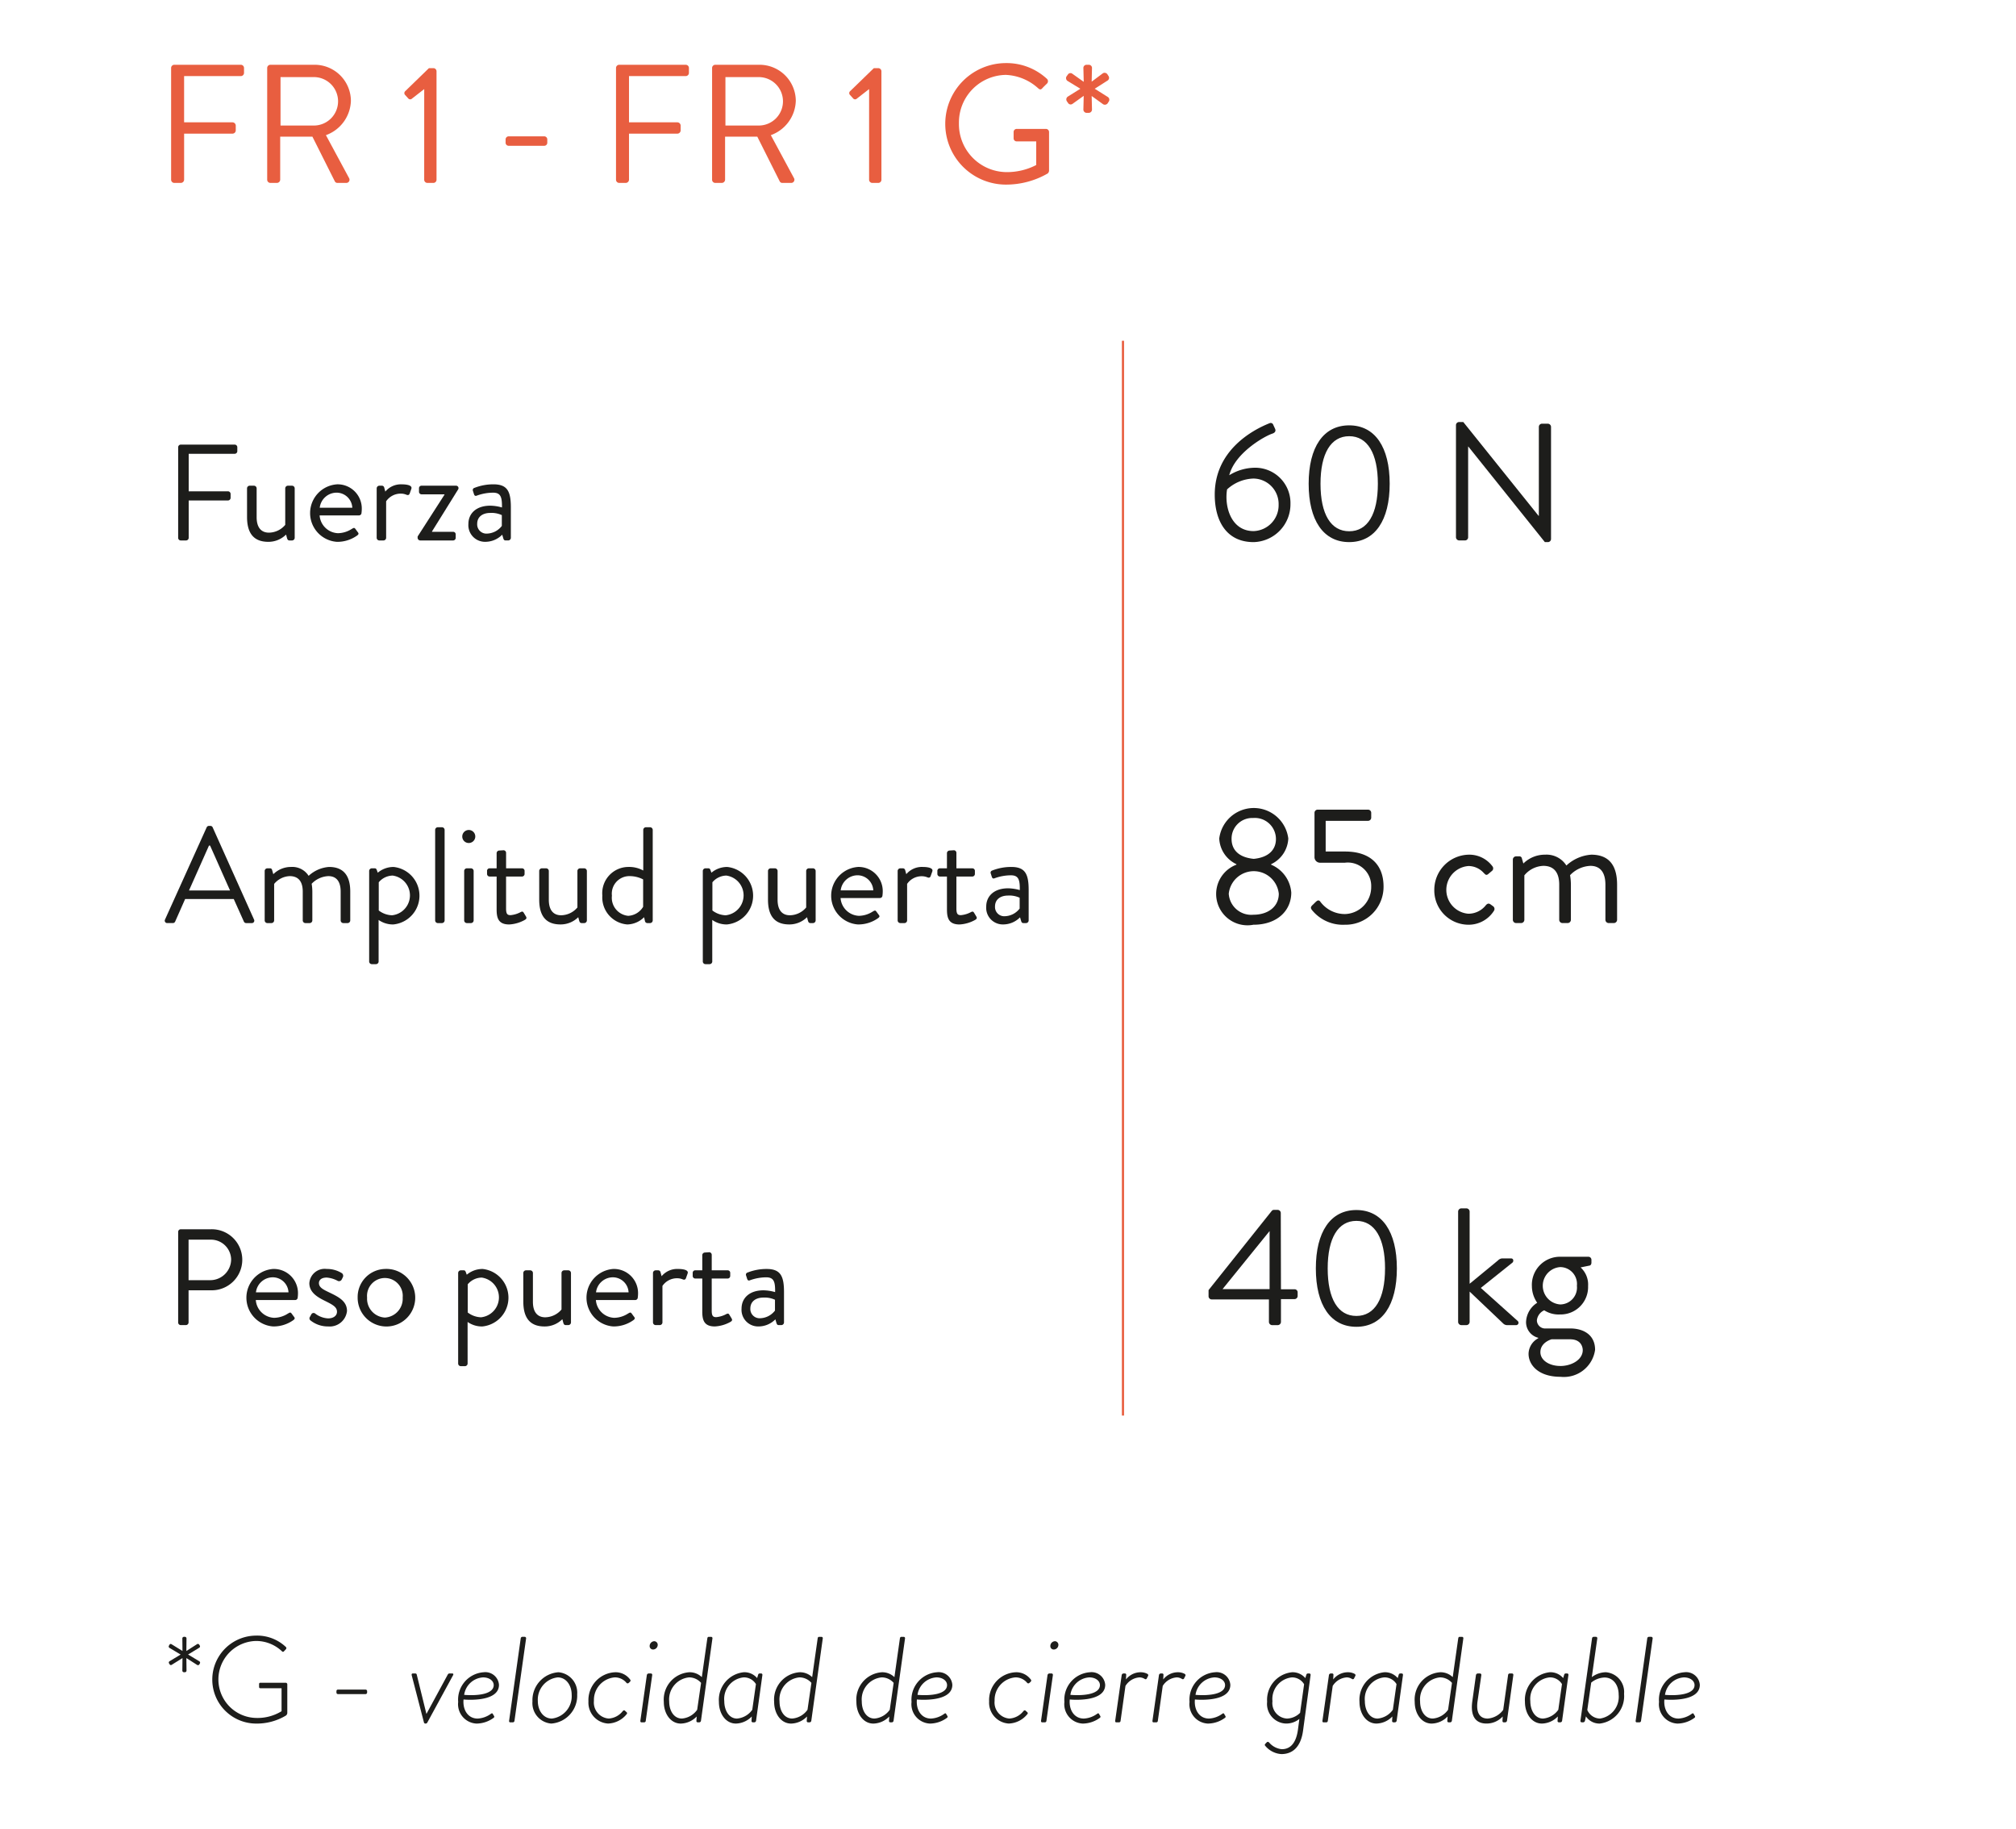 <svg id="Capa_1" data-name="Capa 1" xmlns="http://www.w3.org/2000/svg" viewBox="0 0 140 127"><defs><style>.cls-1{fill:#e85e40;}.cls-2{fill:#1d1d1b;}.cls-3{fill:none;stroke:#e85e40;stroke-width:0.15px;}</style></defs><title>frenos-retenedores</title><path class="cls-1" d="M11.883,4.721a.223.223,0,0,1,.223-.223h4.617a.223.223,0,0,1,.223.223V5.061a.223.223,0,0,1-.223.223h-3.938V8.495H16.149a.231.231,0,0,1,.223.223v.34a.231.231,0,0,1-.223.223H12.786V12.479a.231.231,0,0,1-.223.223h-.457a.223.223,0,0,1-.223-.223Z"/><path class="cls-1" d="M18.555,4.721a.223.223,0,0,1,.223-.223h3.035a2.519,2.519,0,0,1,2.555,2.496A2.616,2.616,0,0,1,22.633,9.385l1.605,2.977a.222.222,0,0,1-.199.34H23.442a.201.201,0,0,1-.188-.105L21.696,9.491H19.458V12.479a.231.231,0,0,1-.223.223h-.457a.223.223,0,0,1-.223-.223Zm3.199,3.996a1.682,1.682,0,1,0,0-3.363H19.481V8.717Z"/><path class="cls-1" d="M29.46,6.186l-.844.656a.178.178,0,0,1-.27-.012l-.223-.246a.182.182,0,0,1,.023-.258l1.641-1.594h.316a.22.22,0,0,1,.211.223V12.479a.22.22,0,0,1-.211.223h-.422a.223.223,0,0,1-.223-.223Z"/><path class="cls-1" d="M35.111,9.913V9.69a.215.215,0,0,1,.223-.223h2.449a.215.215,0,0,1,.223.223V9.913a.213.213,0,0,1-.223.211H35.334A.213.213,0,0,1,35.111,9.913Z"/><path class="cls-1" d="M42.779,4.721a.223.223,0,0,1,.223-.223h4.617a.223.223,0,0,1,.223.223V5.061a.223.223,0,0,1-.223.223h-3.938V8.495h3.363a.231.231,0,0,1,.223.223v.34a.231.231,0,0,1-.223.223H43.681V12.479a.231.231,0,0,1-.223.223h-.457a.223.223,0,0,1-.223-.223Z"/><path class="cls-1" d="M49.451,4.721a.223.223,0,0,1,.223-.223h3.035a2.519,2.519,0,0,1,2.555,2.496A2.616,2.616,0,0,1,53.529,9.385l1.605,2.977a.222.222,0,0,1-.199.34H54.337a.201.201,0,0,1-.188-.105L52.591,9.491H50.353V12.479a.231.231,0,0,1-.223.223h-.457a.223.223,0,0,1-.223-.223ZM52.65,8.717a1.682,1.682,0,1,0,0-3.363H50.377V8.717Z"/><path class="cls-1" d="M60.355,6.186l-.844.656a.178.178,0,0,1-.27-.012l-.223-.246a.182.182,0,0,1,.023-.258L60.683,4.733h.316a.22.22,0,0,1,.211.223V12.479a.22.22,0,0,1-.211.223h-.422a.223.223,0,0,1-.223-.223Z"/><path class="cls-1" d="M69.863,4.381a4.121,4.121,0,0,1,2.836,1.09.227.227,0,0,1,.012.328c-.105.105-.234.223-.328.328-.105.117-.176.105-.305-.012a3.559,3.559,0,0,0-2.227-.914,3.304,3.304,0,0,0-3.258,3.363,3.332,3.332,0,0,0,3.258,3.387,4.411,4.411,0,0,0,2.109-.492V9.819H70.613a.213.213,0,0,1-.223-.211V9.174a.215.215,0,0,1,.223-.223h2.027a.22.22,0,0,1,.211.223v2.684a.289.289,0,0,1-.094.188,5.784,5.784,0,0,1-2.895.773,4.219,4.219,0,1,1,0-8.438Z"/><path class="cls-1" d="M75.235,7.616l.023-.961-.785.562a.215.215,0,0,1-.305-.07l-.082-.117a.237.237,0,0,1,.059-.316l.879-.551-.902-.551a.237.237,0,0,1-.059-.305c.035-.047.059-.082.094-.129a.212.212,0,0,1,.293-.07l.809.574L75.235,4.709a.22.22,0,0,1,.223-.211H75.61a.22.22,0,0,1,.223.211l-.023.961.785-.586a.238.238,0,0,1,.305.07l.082.129a.223.223,0,0,1-.059.305l-.902.574.914.574a.228.228,0,0,1,.07.305l-.082.129a.24.24,0,0,1-.316.07l-.797-.574.023.949a.231.231,0,0,1-.223.223h-.152A.231.231,0,0,1,75.235,7.616Z"/><path class="cls-2" d="M88.167,29.387a.188.188,0,0,1,.255.116l.128.278c.058.139.012.267-.209.336-.521.174-2.571,1.32-2.977,2.884a3.443,3.443,0,0,1,1.761-.521,2.448,2.448,0,0,1,2.49,2.513,2.626,2.626,0,0,1-2.56,2.652c-1.876,0-2.698-1.459-2.698-3.301C84.357,31.263,86.997,29.85,88.167,29.387Zm.626,5.651a1.768,1.768,0,0,0-1.749-1.807,2.833,2.833,0,0,0-1.83.753c-.196,1.158.255,2.896,1.842,2.896A1.797,1.797,0,0,0,88.793,35.039Z"/><path class="cls-2" d="M90.879,33.591c0-2.537,1.019-4.054,2.814-4.054,1.795,0,2.813,1.517,2.813,4.054,0,2.536-1.019,4.053-2.813,4.053C91.898,37.645,90.879,36.127,90.879,33.591Zm4.806,0c0-2.096-.718-3.301-1.991-3.301-1.274,0-1.992,1.205-1.992,3.301,0,2.119.718,3.3,1.992,3.3C94.967,36.892,95.685,35.71,95.685,33.591Z"/><path class="cls-2" d="M101.109,29.515a.217.217,0,0,1,.22-.208h.289l5.224,6.509h.023V29.642a.22.22,0,0,1,.22-.22h.405a.227.227,0,0,1,.22.22V37.436a.217.217,0,0,1-.22.208h-.208l-5.316-6.636h-.012v6.3a.219.219,0,0,1-.22.22h-.405a.227.227,0,0,1-.22-.22Z"/><path class="cls-2" d="M12.373,31.056a.181.181,0,0,1,.181-.181h3.745a.181.181,0,0,1,.181.181v.275a.181.181,0,0,1-.181.181H13.104v2.605h2.729a.186.186,0,0,1,.181.181v.275a.186.186,0,0,1-.181.181H13.104v2.595a.186.186,0,0,1-.18.181h-.371a.181.181,0,0,1-.181-.181Z"/><path class="cls-2" d="M17.155,33.908a.187.187,0,0,1,.181-.18h.305a.187.187,0,0,1,.181.18v2.006c0,.723.323,1.074.855,1.074a1.502,1.502,0,0,0,1.131-.541V33.908a.187.187,0,0,1,.181-.18h.295a.187.187,0,0,1,.181.18v3.441a.187.187,0,0,1-.181.181h-.181c-.104,0-.143-.066-.171-.162l-.066-.247a1.736,1.736,0,0,1-1.236.504c-1.103,0-1.474-.713-1.474-1.721Z"/><path class="cls-2" d="M23.402,33.632a1.678,1.678,0,0,1,1.721,1.74,2.263,2.263,0,0,1-.02.256.174.174,0,0,1-.171.162h-2.737a1.333,1.333,0,0,0,1.273,1.236,1.808,1.808,0,0,0,.941-.285c.133-.076.189-.124.266-.019.058.076.104.143.162.219.066.085.104.143-.038.247a2.365,2.365,0,0,1-1.397.438,2.001,2.001,0,0,1,0-3.993Zm1.064,1.625a1.098,1.098,0,0,0-1.064-1.046,1.183,1.183,0,0,0-1.198,1.046Z"/><path class="cls-2" d="M26.159,33.908a.187.187,0,0,1,.181-.18h.181a.162.162,0,0,1,.162.133l.075.276a1.408,1.408,0,0,1,1.142-.504c.285,0,.76.047.665.313l-.114.323c-.048.124-.133.124-.229.085a.983.983,0,0,0-.37-.076A1.221,1.221,0,0,0,26.815,34.811v2.538a.187.187,0,0,1-.181.181h-.295a.187.187,0,0,1-.181-.181Z"/><path class="cls-2" d="M29.002,37.254l1.863-2.899v-.028H29.268a.179.179,0,0,1-.171-.181v-.238a.172.172,0,0,1,.171-.18H31.654a.169.169,0,0,1,.162.256l-1.815,2.918v.028h1.464a.175.175,0,0,1,.181.181v.238a.181.181,0,0,1-.181.181H29.182a.187.187,0,0,1-.181-.181Z"/><path class="cls-2" d="M34.05,35.115a3.128,3.128,0,0,1,.809.124c.009-.704-.076-1.027-.618-1.027a3.332,3.332,0,0,0-1.141.209c-.095.038-.152-.01-.181-.095l-.076-.238a.153.153,0,0,1,.104-.209,3.581,3.581,0,0,1,1.321-.247c.97,0,1.208.494,1.208,1.606v2.11a.187.187,0,0,1-.181.181h-.181c-.104,0-.134-.057-.162-.143l-.076-.257a1.646,1.646,0,0,1-1.179.495,1.155,1.155,0,0,1-1.169-1.246C32.53,35.657,33.072,35.115,34.05,35.115Zm-.247,1.939a1.347,1.347,0,0,0,1.046-.533v-.751a1.704,1.704,0,0,0-.799-.152c-.532,0-.912.266-.912.76A.641.641,0,0,0,33.803,37.055Z"/><path class="cls-2" d="M11.46,63.853l2.891-6.398a.171.171,0,0,1,.161-.104h.095a.171.171,0,0,1,.162.104l2.871,6.398a.168.168,0,0,1-.162.247h-.38a.175.175,0,0,1-.162-.104L16.232,62.427H12.857l-.693,1.568a.175.175,0,0,1-.162.104h-.38A.168.168,0,0,1,11.46,63.853Zm4.516-2.016c-.466-1.036-.922-2.082-1.388-3.118h-.076l-1.388,3.118Z"/><path class="cls-2" d="M18.381,60.478a.188.188,0,0,1,.181-.181h.181a.139.139,0,0,1,.152.114l.085.295a1.736,1.736,0,0,1,1.236-.504,1.338,1.338,0,0,1,1.217.618,2.324,2.324,0,0,1,1.416-.618c1.103,0,1.474.722,1.474,1.711V63.919a.187.187,0,0,1-.181.181h-.304a.187.187,0,0,1-.181-.181V61.913c0-.713-.305-1.074-.855-1.074a1.701,1.701,0,0,0-1.16.532,3.125,3.125,0,0,1,.048.542V63.919a.188.188,0,0,1-.181.181h-.305A.188.188,0,0,1,21.024,63.919V61.913c0-.722-.323-1.074-.902-1.074a1.468,1.468,0,0,0-1.084.542V63.919a.188.188,0,0,1-.181.181h-.295a.188.188,0,0,1-.181-.181Z"/><path class="cls-2" d="M26.293,66.771a.187.187,0,0,1-.181.181H25.817a.186.186,0,0,1-.181-.181v-6.293a.187.187,0,0,1,.181-.181h.199c.086,0,.114.029.152.124l.066.181a1.694,1.694,0,0,1,1.103-.399,2.006,2.006,0,0,1-.028,3.992,1.727,1.727,0,0,1-1.017-.313Zm.932-3.213a1.389,1.389,0,0,0,.047-2.757,1.291,1.291,0,0,0-.97.466v1.958A1.595,1.595,0,0,0,27.224,63.558Z"/><path class="cls-2" d="M30.219,57.626A.186.186,0,0,1,30.4,57.445h.295a.187.187,0,0,1,.181.181v6.293a.188.188,0,0,1-.181.181H30.4a.187.187,0,0,1-.181-.181Z"/><path class="cls-2" d="M32.102,58.092a.452.452,0,1,1,.446.447A.448.448,0,0,1,32.102,58.092Zm.133,2.386a.188.188,0,0,1,.181-.181h.295a.188.188,0,0,1,.181.181V63.919a.188.188,0,0,1-.181.181h-.295A.188.188,0,0,1,32.235,63.919Z"/><path class="cls-2" d="M34.488,60.868h-.484a.181.181,0,0,1-.181-.181v-.209a.175.175,0,0,1,.181-.181h.484V59.242a.187.187,0,0,1,.181-.18l.305-.019a.179.179,0,0,1,.171.181v1.074h1.103a.175.175,0,0,1,.181.181V60.687a.181.181,0,0,1-.181.181H35.144V63.092c0,.38.095.457.313.457a1.81,1.81,0,0,0,.694-.209c.143-.076.181-.019.228.057l.143.238c.067.114.038.171-.066.238a2.485,2.485,0,0,1-1.093.323c-.761,0-.875-.456-.875-1.045Z"/><path class="cls-2" d="M37.445,60.478a.188.188,0,0,1,.181-.181h.305a.188.188,0,0,1,.181.181V62.483c0,.723.323,1.074.855,1.074a1.502,1.502,0,0,0,1.131-.542V60.478a.188.188,0,0,1,.181-.181h.295a.188.188,0,0,1,.181.181V63.919a.188.188,0,0,1-.181.181h-.181c-.104,0-.143-.066-.171-.162l-.066-.247a1.737,1.737,0,0,1-1.236.503c-1.103,0-1.474-.712-1.474-1.72Z"/><path class="cls-2" d="M43.654,60.202a2.035,2.035,0,0,1,1.017.247V57.626a.187.187,0,0,1,.181-.181h.295a.187.187,0,0,1,.181.181v6.293a.188.188,0,0,1-.181.181h-.199a.173.173,0,0,1-.162-.152l-.057-.256a1.7,1.7,0,0,1-1.169.503A1.883,1.883,0,0,1,41.829,62.189,1.822,1.822,0,0,1,43.654,60.202Zm-.028,3.394a1.283,1.283,0,0,0,1.036-.627V61.067a2.046,2.046,0,0,0-.923-.228,1.219,1.219,0,0,0-1.245,1.359A1.257,1.257,0,0,0,43.626,63.596Z"/><path class="cls-2" d="M49.463,66.771a.187.187,0,0,1-.181.181h-.295a.186.186,0,0,1-.181-.181v-6.293a.187.187,0,0,1,.181-.181h.199c.086,0,.114.029.152.124l.066.181a1.694,1.694,0,0,1,1.103-.399,2.006,2.006,0,0,1-.028,3.992,1.727,1.727,0,0,1-1.017-.313Zm.932-3.213a1.389,1.389,0,0,0,.047-2.757,1.291,1.291,0,0,0-.97.466v1.958A1.595,1.595,0,0,0,50.395,63.558Z"/><path class="cls-2" d="M53.333,60.478a.188.188,0,0,1,.181-.181H53.818a.188.188,0,0,1,.181.181V62.483c0,.723.323,1.074.855,1.074a1.502,1.502,0,0,0,1.131-.542V60.478a.188.188,0,0,1,.181-.181h.295a.188.188,0,0,1,.181.181V63.919a.188.188,0,0,1-.181.181h-.181c-.104,0-.143-.066-.171-.162l-.066-.247a1.737,1.737,0,0,1-1.236.503c-1.103,0-1.474-.712-1.474-1.72Z"/><path class="cls-2" d="M59.58,60.202a1.678,1.678,0,0,1,1.721,1.74,2.266,2.266,0,0,1-.02.256.174.174,0,0,1-.171.162H58.373a1.333,1.333,0,0,0,1.273,1.236,1.808,1.808,0,0,0,.941-.285c.133-.076.189-.124.266-.019.058.076.104.143.162.219.066.085.104.143-.038.247a2.365,2.365,0,0,1-1.397.437,2.001,2.001,0,0,1,0-3.992Zm1.064,1.625a1.098,1.098,0,0,0-1.064-1.046,1.183,1.183,0,0,0-1.198,1.046Z"/><path class="cls-2" d="M62.337,60.478a.188.188,0,0,1,.181-.181h.181a.163.163,0,0,1,.162.133l.075.276a1.408,1.408,0,0,1,1.142-.504c.285,0,.76.047.665.313l-.114.323c-.048.124-.133.124-.228.085a.993.993,0,0,0-.371-.076,1.221,1.221,0,0,0-1.036.532V63.919a.188.188,0,0,1-.181.181h-.295a.188.188,0,0,1-.181-.181Z"/><path class="cls-2" d="M65.76,60.868H65.276a.181.181,0,0,1-.181-.181v-.209a.175.175,0,0,1,.181-.181h.484V59.242a.187.187,0,0,1,.181-.18l.305-.019a.179.179,0,0,1,.171.181v1.074h1.103a.175.175,0,0,1,.181.181V60.687a.181.181,0,0,1-.181.181H66.417V63.092c0,.38.095.457.313.457a1.815,1.815,0,0,0,.694-.209c.143-.076.181-.019.228.057l.143.238c.067.114.038.171-.066.238a2.485,2.485,0,0,1-1.093.323c-.761,0-.875-.456-.875-1.045Z"/><path class="cls-2" d="M70.01,61.685a3.128,3.128,0,0,1,.809.124c.01-.704-.076-1.027-.618-1.027a3.333,3.333,0,0,0-1.141.209c-.095.038-.152-.01-.181-.095l-.076-.238a.153.153,0,0,1,.104-.209,3.581,3.581,0,0,1,1.321-.247c.97,0,1.207.494,1.207,1.606V63.919a.187.187,0,0,1-.18.181h-.181c-.104,0-.134-.057-.162-.143l-.076-.257a1.646,1.646,0,0,1-1.179.494,1.154,1.154,0,0,1-1.169-1.245C68.49,62.227,69.032,61.685,70.01,61.685Zm-.247,1.939a1.347,1.347,0,0,0,1.046-.533v-.751a1.704,1.704,0,0,0-.799-.152c-.532,0-.912.266-.912.76A.641.641,0,0,0,69.763,63.625Z"/><path class="cls-2" d="M12.373,85.542a.181.181,0,0,1,.181-.181H14.654a2.12,2.12,0,1,1,.01,4.239H13.095V91.835a.188.188,0,0,1-.181.181h-.361a.181.181,0,0,1-.181-.181Zm2.233,3.355a1.452,1.452,0,0,0,1.445-1.454A1.403,1.403,0,0,0,14.606,86.084H13.095v2.813Z"/><path class="cls-2" d="M18.971,88.118a1.678,1.678,0,0,1,1.721,1.739,2.274,2.274,0,0,1-.02.257.175.175,0,0,1-.171.162h-2.737a1.333,1.333,0,0,0,1.273,1.235,1.812,1.812,0,0,0,.941-.285c.133-.076.189-.123.266-.019.058.075.104.143.162.218.066.086.104.143-.038.248a2.366,2.366,0,0,1-1.397.437,2.001,2.001,0,0,1,0-3.992Zm1.064,1.625a1.097,1.097,0,0,0-1.064-1.045,1.182,1.182,0,0,0-1.198,1.045Z"/><path class="cls-2" d="M21.501,91.483c.037-.058.104-.19.133-.237a.177.177,0,0,1,.257-.029,1.6,1.6,0,0,0,.894.333c.39,0,.617-.199.617-.456,0-.333-.285-.485-.836-.761-.504-.247-1.084-.58-1.084-1.227a1.069,1.069,0,0,1,1.207-.988,1.94,1.94,0,0,1,1.056.295.228.228,0,0,1,.057.294l-.076.152a.21.21,0,0,1-.275.086,1.893,1.893,0,0,0-.761-.229c-.428,0-.542.219-.542.381,0,.313.314.456.704.645.655.314,1.245.608,1.245,1.293a1.204,1.204,0,0,1-1.312,1.074,1.925,1.925,0,0,1-1.236-.428A.188.188,0,0,1,21.501,91.483Z"/><path class="cls-2" d="M26.729,88.118a1.999,1.999,0,1,1-1.892,1.986A1.949,1.949,0,0,1,26.729,88.118Zm0,3.375a1.309,1.309,0,0,0,1.235-1.389,1.241,1.241,0,1,0-2.471,0A1.309,1.309,0,0,0,26.729,91.493Z"/><path class="cls-2" d="M32.473,94.687a.187.187,0,0,1-.181.181h-.295a.186.186,0,0,1-.181-.181v-6.293a.187.187,0,0,1,.181-.181h.199c.086,0,.114.028.152.124l.066.181a1.694,1.694,0,0,1,1.103-.399,2.006,2.006,0,0,1-.028,3.992,1.727,1.727,0,0,1-1.017-.313Zm.932-3.213a1.389,1.389,0,0,0,.047-2.757,1.291,1.291,0,0,0-.97.466v1.958A1.594,1.594,0,0,0,33.405,91.474Z"/><path class="cls-2" d="M36.341,88.394a.188.188,0,0,1,.181-.181h.305a.188.188,0,0,1,.181.181v2.006c0,.723.323,1.074.855,1.074a1.502,1.502,0,0,0,1.131-.542V88.394a.188.188,0,0,1,.181-.181h.295a.188.188,0,0,1,.181.181V91.835a.188.188,0,0,1-.181.181h-.181c-.104,0-.143-.066-.171-.161l-.066-.248a1.736,1.736,0,0,1-1.236.504c-1.103,0-1.474-.713-1.474-1.721Z"/><path class="cls-2" d="M42.588,88.118a1.678,1.678,0,0,1,1.721,1.739,2.274,2.274,0,0,1-.02.257.175.175,0,0,1-.171.162H41.381a1.333,1.333,0,0,0,1.273,1.235,1.812,1.812,0,0,0,.941-.285c.133-.076.189-.123.266-.019.058.075.104.143.162.218.066.086.104.143-.038.248a2.366,2.366,0,0,1-1.397.437,2.001,2.001,0,0,1,0-3.992Zm1.064,1.625a1.098,1.098,0,0,0-1.064-1.045,1.182,1.182,0,0,0-1.198,1.045Z"/><path class="cls-2" d="M45.346,88.394a.188.188,0,0,1,.181-.181h.181a.163.163,0,0,1,.162.134l.075.275a1.408,1.408,0,0,1,1.142-.504c.285,0,.76.048.665.313l-.114.323c-.048.124-.133.124-.229.086a.973.973,0,0,0-.37-.076,1.221,1.221,0,0,0-1.036.532V91.835a.188.188,0,0,1-.181.181H45.527a.188.188,0,0,1-.181-.181Z"/><path class="cls-2" d="M48.769,88.783h-.484a.18.18,0,0,1-.181-.181v-.209a.175.175,0,0,1,.181-.181h.484V87.158a.187.187,0,0,1,.181-.181l.305-.02a.179.179,0,0,1,.171.181v1.074h1.103a.175.175,0,0,1,.181.181v.209a.18.18,0,0,1-.181.181H49.425v2.225c0,.381.095.456.313.456a1.818,1.818,0,0,0,.694-.209c.143-.076.181-.019.228.058l.143.237c.067.114.038.171-.066.237a2.477,2.477,0,0,1-1.093.323c-.761,0-.875-.456-.875-1.045Z"/><path class="cls-2" d="M53.019,89.601a3.117,3.117,0,0,1,.809.124c.009-.703-.076-1.026-.618-1.026a3.347,3.347,0,0,0-1.141.209c-.095.038-.152-.01-.181-.095l-.076-.238a.153.153,0,0,1,.104-.209,3.581,3.581,0,0,1,1.321-.247c.97,0,1.208.494,1.208,1.606V91.835a.188.188,0,0,1-.181.181h-.181c-.104,0-.134-.057-.162-.143l-.076-.257a1.644,1.644,0,0,1-1.179.494,1.154,1.154,0,0,1-1.169-1.245C51.499,90.143,52.041,89.601,53.019,89.601ZM52.772,91.54a1.346,1.346,0,0,0,1.046-.532v-.751a1.703,1.703,0,0,0-.799-.152c-.532,0-.912.267-.912.761A.641.641,0,0,0,52.772,91.54Z"/><path class="cls-2" d="M85.862,60.045v-.035a2.07,2.07,0,0,1-1.192-1.783,2.416,2.416,0,0,1,4.795,0,2.069,2.069,0,0,1-1.193,1.783v.035A2.29,2.29,0,0,1,89.672,61.979c0,1.263-.984,2.236-2.629,2.236a2.175,2.175,0,0,1-1.182-4.17Zm1.182,3.475c.996,0,1.761-.544,1.761-1.459a1.747,1.747,0,0,0-3.475,0A1.565,1.565,0,0,0,87.044,63.52ZM88.607,58.262a1.466,1.466,0,0,0-1.587-1.459A1.433,1.433,0,0,0,85.526,58.262c0,.718.464,1.274,1.541,1.378C88.132,59.536,88.607,58.979,88.607,58.262Z"/><path class="cls-2" d="M91.134,62.859c.093-.081.174-.174.267-.255.104-.092.196-.116.289.012a2.122,2.122,0,0,0,1.714.857,1.873,1.873,0,0,0,1.818-1.899,1.624,1.624,0,0,0-1.818-1.667H91.644a.385.385,0,0,1-.359-.405V56.443a.22.22,0,0,1,.22-.22h3.498a.22.22,0,0,1,.22.22v.336a.22.22,0,0,1-.22.22H92.061v2.131H93.404c1.749,0,2.676.915,2.676,2.432a2.631,2.631,0,0,1-2.688,2.652,2.758,2.758,0,0,1-2.234-.961C91.006,63.08,90.996,62.999,91.134,62.859Z"/><path class="cls-2" d="M101.989,59.35a1.999,1.999,0,0,1,1.656.811.227.227,0,0,1-.046.324l-.221.185c-.173.162-.231.046-.336-.046a1.428,1.428,0,0,0-1.065-.486,1.661,1.661,0,0,0-.011,3.312,1.542,1.542,0,0,0,1.228-.603c.139-.139.22-.116.347-.023l.128.093a.234.234,0,0,1,.081.324,2.077,2.077,0,0,1-1.772.973,2.381,2.381,0,0,1-2.374-2.421A2.441,2.441,0,0,1,101.989,59.35Z"/><path class="cls-2" d="M105.059,59.686a.228.228,0,0,1,.22-.22h.221a.168.168,0,0,1,.185.139l.104.359a2.115,2.115,0,0,1,1.506-.614,1.628,1.628,0,0,1,1.482.753,2.826,2.826,0,0,1,1.726-.753c1.344,0,1.795.88,1.795,2.085v2.443a.228.228,0,0,1-.22.22h-.371a.228.228,0,0,1-.22-.22V61.435c0-.869-.371-1.309-1.042-1.309a2.07,2.07,0,0,0-1.413.649,3.841,3.841,0,0,1,.058.66v2.443a.228.228,0,0,1-.22.22h-.371a.228.228,0,0,1-.22-.22V61.435c0-.88-.394-1.309-1.101-1.309a1.79,1.79,0,0,0-1.32.66v3.092a.227.227,0,0,1-.22.22h-.359a.228.228,0,0,1-.22-.22Z"/><path class="cls-2" d="M83.928,90.014v-.428L88.317,84.084a.208.208,0,0,1,.174-.069h.232a.22.22,0,0,1,.22.22l.012,5.293h.938a.211.211,0,0,1,.221.209v.255a.22.22,0,0,1-.221.22h-.938v1.587a.228.228,0,0,1-.221.22h-.394a.228.228,0,0,1-.22-.22V90.234H84.148A.22.22,0,0,1,83.928,90.014Zm4.238-.498V85.485L84.901,89.516Z"/><path class="cls-2" d="M91.378,88.08c0-2.536,1.019-4.054,2.814-4.054,1.795,0,2.813,1.518,2.813,4.054s-1.019,4.054-2.813,4.054C92.396,92.134,91.378,90.616,91.378,88.08Zm4.806,0c0-2.097-.718-3.301-1.991-3.301-1.274,0-1.992,1.204-1.992,3.301,0,2.119.718,3.301,1.992,3.301C95.465,91.381,96.183,90.199,96.183,88.08Z"/><path class="cls-2" d="M101.259,84.131a.228.228,0,0,1,.22-.221h.359a.228.228,0,0,1,.22.221v5.015l1.969-1.621a.457.457,0,0,1,.278-.14h.625c.197,0,.186.221.104.29l-2.2,1.76,2.56,2.294a.164.164,0,0,1-.116.289h-.637a.385.385,0,0,1-.231-.093l-2.352-2.235v2.108a.228.228,0,0,1-.22.22h-.359a.228.228,0,0,1-.22-.22Z"/><path class="cls-2" d="M106.751,90.466a2.04,2.04,0,0,1-.37-1.158,1.951,1.951,0,0,1,1.957-2.038h1.957a.213.213,0,0,1,.221.22v.197c0,.081-.047.185-.128.196l-.625.128a1.609,1.609,0,0,1,.521,1.297,1.904,1.904,0,0,1-1.945,1.969,1.836,1.836,0,0,1-1.101-.289.87.87,0,0,0-.51.694.574.574,0,0,0,.638.567h1.668c.973,0,1.736.475,1.736,1.482a2.187,2.187,0,0,1-2.396,1.876c-1.553,0-2.224-.833-2.224-1.598a1.248,1.248,0,0,1,.671-1.077v-.035a1.116,1.116,0,0,1-.845-1.1A1.65,1.65,0,0,1,106.751,90.466Zm1.61,4.39c.764,0,1.552-.429,1.552-1.101,0-.15-.069-.753-.88-.753h-1.286s-.775.209-.775.892C106.971,94.449,107.573,94.855,108.361,94.855Zm1.146-5.571a1.172,1.172,0,0,0-1.158-1.297,1.3,1.3,0,0,0,0,2.594A1.172,1.172,0,0,0,109.507,89.284Z"/><line class="cls-3" x1="77.984" y1="23.663" x2="77.984" y2="98.298"/><path class="cls-2" d="M12.663,116.013l.009-.874-.747.467a.099.099,0,0,1-.144-.034l-.043-.067a.107.107,0,0,1,.034-.145l.772-.467-.781-.466a.115.115,0,0,1-.033-.145l.051-.085c.025-.042.076-.051.136-.017l.755.466-.009-.873a.112.112,0,0,1,.11-.11h.068a.113.113,0,0,1,.11.11l-.009.873.746-.475a.106.106,0,0,1,.145.034l.042.067a.108.108,0,0,1-.033.145l-.781.475.789.476a.106.106,0,0,1,.034.136l-.042.076a.111.111,0,0,1-.153.034l-.746-.476.009.874a.113.113,0,0,1-.11.11h-.068A.112.112,0,0,1,12.663,116.013Z"/><path class="cls-2" d="M17.796,113.578a2.9,2.9,0,0,1,2.054.789.107.107,0,0,1,.008.152c-.042.051-.093.102-.136.145-.051.06-.093.051-.144,0a2.61,2.61,0,0,0-1.79-.713,2.673,2.673,0,0,0,0,5.345,3.177,3.177,0,0,0,1.765-.467v-1.595H18.102c-.093,0-.11-.034-.11-.11v-.169c0-.068.018-.103.11-.103H19.841a.111.111,0,0,1,.11.103v1.968a.234.234,0,0,1-.119.221,3.927,3.927,0,0,1-2.036.543,3.054,3.054,0,1,1,0-6.108Z"/><path class="cls-2" d="M23.364,117.531v-.093a.101.101,0,0,1,.103-.11h1.917a.107.107,0,0,1,.11.11v.093a.112.112,0,0,1-.11.11h-1.917A.106.106,0,0,1,23.364,117.531Z"/><path class="cls-2" d="M28.591,116.335c-.017-.067,0-.127.077-.127h.178a.095.095,0,0,1,.094.076l.67,2.724h.008l1.477-2.724a.13.13,0,0,1,.119-.076h.195c.076,0,.093.06.051.127l-1.782,3.275a.125.125,0,0,1-.11.076h-.042a.101.101,0,0,1-.085-.076Z"/><path class="cls-2" d="M33.59,116.123a.948.948,0,0,1,1.061.874c0,1.264-2.461,1.018-2.461,1.018-.067.73.314,1.324.976,1.324a1.703,1.703,0,0,0,.925-.331c.076-.051.103-.043.136.017l.077.128a.092.092,0,0,1-.026.136,2.032,2.032,0,0,1-1.188.398,1.345,1.345,0,0,1-1.272-1.502A1.908,1.908,0,0,1,33.59,116.123Zm.695.891c0-.297-.306-.534-.738-.534a1.411,1.411,0,0,0-1.314,1.213C33.158,117.77,34.286,117.65,34.286,117.014Z"/><path class="cls-2" d="M36.161,113.773a.119.119,0,0,1,.103-.11H36.441a.099.099,0,0,1,.094.11l-.807,5.718a.116.116,0,0,1-.127.11h-.17c-.06,0-.085-.051-.076-.11Z"/><path class="cls-2" d="M38.784,116.123a1.423,1.423,0,0,1,1.298,1.536,1.941,1.941,0,0,1-1.799,2.027,1.424,1.424,0,0,1-1.307-1.536A1.941,1.941,0,0,1,38.784,116.123Zm-.459,3.216a1.557,1.557,0,0,0,1.375-1.646c0-.67-.391-1.213-.968-1.213a1.554,1.554,0,0,0-1.383,1.638C37.349,118.796,37.74,119.339,38.325,119.339Z"/><path class="cls-2" d="M42.729,116.123a1.249,1.249,0,0,1,1.044.526c.034.051.009.102-.043.152l-.067.06a.107.107,0,0,1-.17-.017,1.045,1.045,0,0,0-.797-.365,1.574,1.574,0,0,0-1.451,1.629,1.115,1.115,0,0,0,1.026,1.23,1.338,1.338,0,0,0,.976-.518c.068-.068.11-.068.161-.018l.103.094a.088.088,0,0,1,.008.136,1.733,1.733,0,0,1-1.289.653,1.453,1.453,0,0,1-1.366-1.536A1.934,1.934,0,0,1,42.729,116.123Z"/><path class="cls-2" d="M44.92,116.318a.135.135,0,0,1,.127-.11h.153a.094.094,0,0,1,.093.11l-.449,3.173a.11.11,0,0,1-.119.11h-.178c-.06,0-.085-.051-.077-.11Zm.195-2.02a.335.335,0,0,1,.322-.33.248.248,0,0,1,.237.263.325.325,0,0,1-.322.313A.234.234,0,0,1,45.115,114.299Z"/><path class="cls-2" d="M47.872,116.123a1.215,1.215,0,0,1,.866.34l.382-2.689c.017-.085.042-.11.109-.11h.162a.092.092,0,0,1,.084.11l-.797,5.718a.127.127,0,0,1-.119.11H48.466a.096.096,0,0,1-.103-.119l.018-.288a1.577,1.577,0,0,1-1.104.492c-.695,0-1.179-.67-1.179-1.511A1.902,1.902,0,0,1,47.872,116.123Zm.543,2.604.271-1.866a1.109,1.109,0,0,0-.831-.382,1.536,1.536,0,0,0-1.383,1.671c0,.653.331,1.188.882,1.188A1.439,1.439,0,0,0,48.415,118.728Z"/><path class="cls-2" d="M52.504,119.491a.127.127,0,0,1-.119.11h-.093a.095.095,0,0,1-.102-.119l.017-.288a1.577,1.577,0,0,1-1.103.492c-.696,0-1.18-.67-1.18-1.511a1.926,1.926,0,0,1,1.73-2.053,1.16,1.16,0,0,1,.925.407l.068-.229a.115.115,0,0,1,.118-.094h.094a.093.093,0,0,1,.085.11Zm-.009-2.545a.973.973,0,0,0-.848-.467,1.502,1.502,0,0,0-1.35,1.646c0,.653.331,1.214.883,1.214a1.443,1.443,0,0,0,1.061-.611Z"/><path class="cls-2" d="M55.534,116.123a1.215,1.215,0,0,1,.866.34l.382-2.689c.017-.085.042-.11.109-.11h.162a.092.092,0,0,1,.084.11l-.797,5.718a.127.127,0,0,1-.119.11h-.093a.096.096,0,0,1-.103-.119l.018-.288a1.577,1.577,0,0,1-1.104.492c-.695,0-1.179-.67-1.179-1.511A1.902,1.902,0,0,1,55.534,116.123Zm.543,2.604.271-1.866a1.109,1.109,0,0,0-.831-.382,1.536,1.536,0,0,0-1.383,1.671c0,.653.331,1.188.882,1.188A1.439,1.439,0,0,0,56.077,118.728Z"/><path class="cls-2" d="M61.246,116.123a1.215,1.215,0,0,1,.866.34l.381-2.689c.018-.085.043-.11.11-.11h.161a.092.092,0,0,1,.085.11l-.797,5.718a.127.127,0,0,1-.119.11h-.093a.096.096,0,0,1-.103-.119l.018-.288a1.577,1.577,0,0,1-1.104.492c-.695,0-1.179-.67-1.179-1.511A1.902,1.902,0,0,1,61.246,116.123Zm.543,2.604.271-1.866a1.109,1.109,0,0,0-.831-.382,1.536,1.536,0,0,0-1.383,1.671c0,.653.331,1.188.883,1.188A1.438,1.438,0,0,0,61.789,118.728Z"/><path class="cls-2" d="M65.073,116.123a.948.948,0,0,1,1.061.874c0,1.264-2.461,1.018-2.461,1.018-.067.73.314,1.324.976,1.324a1.703,1.703,0,0,0,.925-.331c.076-.051.103-.043.136.017l.077.128a.092.092,0,0,1-.026.136,2.032,2.032,0,0,1-1.188.398,1.345,1.345,0,0,1-1.272-1.502A1.908,1.908,0,0,1,65.073,116.123Zm.695.891c0-.297-.306-.534-.738-.534a1.411,1.411,0,0,0-1.314,1.213C64.64,117.77,65.768,117.65,65.768,117.014Z"/><path class="cls-2" d="M70.554,116.123a1.249,1.249,0,0,1,1.044.526c.034.051.009.102-.043.152l-.067.06a.107.107,0,0,1-.17-.017,1.045,1.045,0,0,0-.797-.365,1.574,1.574,0,0,0-1.451,1.629,1.115,1.115,0,0,0,1.026,1.23,1.338,1.338,0,0,0,.976-.518c.068-.068.11-.068.161-.018l.103.094a.088.088,0,0,1,.008.136,1.733,1.733,0,0,1-1.289.653,1.453,1.453,0,0,1-1.366-1.536A1.934,1.934,0,0,1,70.554,116.123Z"/><path class="cls-2" d="M72.745,116.318a.135.135,0,0,1,.127-.11H73.025a.094.094,0,0,1,.093.11l-.449,3.173a.11.11,0,0,1-.119.11h-.178c-.06,0-.085-.051-.077-.11Zm.195-2.02a.335.335,0,0,1,.322-.33.248.248,0,0,1,.237.263.325.325,0,0,1-.322.313A.234.234,0,0,1,72.94,114.299Z"/><path class="cls-2" d="M75.689,116.123a.948.948,0,0,1,1.061.874c0,1.264-2.461,1.018-2.461,1.018-.067.73.314,1.324.976,1.324a1.703,1.703,0,0,0,.925-.331c.077-.051.103-.043.136.017l.076.128a.091.091,0,0,1-.025.136,2.029,2.029,0,0,1-1.188.398,1.345,1.345,0,0,1-1.272-1.502A1.908,1.908,0,0,1,75.689,116.123Zm.695.891c0-.297-.306-.534-.738-.534a1.411,1.411,0,0,0-1.314,1.213C75.256,117.77,76.384,117.65,76.384,117.014Z"/><path class="cls-2" d="M77.896,116.318a.134.134,0,0,1,.118-.11h.11a.087.087,0,0,1,.085.094l-.017.322a1.289,1.289,0,0,1,1.018-.501.999.999,0,0,1,.45.102c.067.034.102.085.067.153l-.085.169a.095.095,0,0,1-.144.043.703.703,0,0,0-.365-.11,1.242,1.242,0,0,0-.976.594l-.339,2.418a.11.11,0,0,1-.119.11h-.178c-.06,0-.085-.051-.077-.11Z"/><path class="cls-2" d="M80.484,116.318a.134.134,0,0,1,.118-.11h.11a.087.087,0,0,1,.085.094l-.017.322a1.289,1.289,0,0,1,1.018-.501.999.999,0,0,1,.45.102c.067.034.102.085.067.153l-.085.169a.095.095,0,0,1-.144.043.703.703,0,0,0-.365-.11,1.242,1.242,0,0,0-.976.594l-.339,2.418a.11.11,0,0,1-.119.11h-.178c-.06,0-.085-.051-.077-.11Z"/><path class="cls-2" d="M84.379,116.123a.948.948,0,0,1,1.061.874c0,1.264-2.461,1.018-2.461,1.018-.067.73.314,1.324.976,1.324a1.703,1.703,0,0,0,.925-.331c.077-.051.103-.043.136.017l.076.128a.091.091,0,0,1-.025.136,2.029,2.029,0,0,1-1.188.398,1.345,1.345,0,0,1-1.272-1.502A1.908,1.908,0,0,1,84.379,116.123Zm.695.891c0-.297-.306-.534-.738-.534a1.411,1.411,0,0,0-1.314,1.213C83.946,117.77,85.074,117.65,85.074,117.014Z"/><path class="cls-2" d="M89.724,116.123a1.16,1.16,0,0,1,.925.407l.068-.229a.115.115,0,0,1,.118-.094h.094a.093.093,0,0,1,.085.11l-.526,3.877c-.17,1.205-.797,1.612-1.501,1.612a1.581,1.581,0,0,1-1.112-.561c-.051-.051-.059-.102.009-.169l.076-.077c.043-.042.094-.076.179.009a1.321,1.321,0,0,0,.874.458c.424,0,.958-.212,1.119-1.332l.103-.771a1.445,1.445,0,0,1-.942.322,1.362,1.362,0,0,1-1.298-1.511A1.926,1.926,0,0,1,89.724,116.123Zm-.348,3.216a1.335,1.335,0,0,0,.908-.399l.279-1.984a.973.973,0,0,0-.848-.476,1.51,1.51,0,0,0-1.35,1.654A1.073,1.073,0,0,0,89.377,119.339Z"/><path class="cls-2" d="M92.288,116.318a.134.134,0,0,1,.119-.11h.109a.087.087,0,0,1,.085.094l-.017.322a1.289,1.289,0,0,1,1.018-.501.999.999,0,0,1,.45.102c.067.034.102.085.067.153l-.084.169a.096.096,0,0,1-.145.043.703.703,0,0,0-.365-.11,1.242,1.242,0,0,0-.976.594l-.339,2.418a.11.11,0,0,1-.119.11h-.178c-.06,0-.085-.051-.077-.11Z"/><path class="cls-2" d="M96.989,119.491a.127.127,0,0,1-.119.11H96.777a.095.095,0,0,1-.102-.119l.017-.288a1.577,1.577,0,0,1-1.103.492c-.696,0-1.18-.67-1.18-1.511a1.926,1.926,0,0,1,1.73-2.053,1.16,1.16,0,0,1,.925.407l.068-.229a.115.115,0,0,1,.118-.094h.094a.093.093,0,0,1,.085.11Zm-.009-2.545a.973.973,0,0,0-.848-.467,1.502,1.502,0,0,0-1.35,1.646c0,.653.331,1.214.883,1.214a1.443,1.443,0,0,0,1.061-.611Z"/><path class="cls-2" d="M100.018,116.123a1.215,1.215,0,0,1,.866.34l.382-2.689c.017-.085.042-.11.109-.11h.162a.092.092,0,0,1,.084.11l-.797,5.718a.127.127,0,0,1-.119.11h-.093a.096.096,0,0,1-.103-.119l.018-.288a1.577,1.577,0,0,1-1.104.492c-.695,0-1.179-.67-1.179-1.511A1.902,1.902,0,0,1,100.018,116.123Zm.543,2.604.271-1.866a1.109,1.109,0,0,0-.831-.382,1.536,1.536,0,0,0-1.383,1.671c0,.653.331,1.188.882,1.188A1.439,1.439,0,0,0,100.561,118.728Z"/><path class="cls-2" d="M102.243,118.143l.254-1.824a.135.135,0,0,1,.119-.11h.161a.095.095,0,0,1,.094.11l-.264,1.824c-.11.789.153,1.196.704,1.196a1.467,1.467,0,0,0,1.078-.603l.339-2.418a.114.114,0,0,1,.119-.11h.161a.093.093,0,0,1,.085.11l-.441,3.173a.135.135,0,0,1-.127.11h-.103c-.059,0-.084-.051-.084-.102l.017-.306a1.514,1.514,0,0,1-1.12.492C102.421,119.687,102.107,119.101,102.243,118.143Z"/><path class="cls-2" d="M108.479,119.491a.127.127,0,0,1-.119.11h-.093a.095.095,0,0,1-.102-.119l.017-.288a1.577,1.577,0,0,1-1.103.492c-.696,0-1.18-.67-1.18-1.511a1.926,1.926,0,0,1,1.73-2.053,1.16,1.16,0,0,1,.925.407l.068-.229a.115.115,0,0,1,.118-.094h.094a.093.093,0,0,1,.085.11Zm-.009-2.545a.973.973,0,0,0-.848-.467,1.502,1.502,0,0,0-1.35,1.646c0,.653.331,1.214.883,1.214a1.443,1.443,0,0,0,1.061-.611Z"/><path class="cls-2" d="M110.558,113.773a.119.119,0,0,1,.11-.11h.161a.094.094,0,0,1,.094.11l-.382,2.689a1.661,1.661,0,0,1,.976-.34,1.377,1.377,0,0,1,1.265,1.502,1.915,1.915,0,0,1-1.681,2.062,1.122,1.122,0,0,1-.967-.501l-.067.306a.135.135,0,0,1-.136.11h-.085a.094.094,0,0,1-.094-.11Zm.561,5.565a1.527,1.527,0,0,0,1.289-1.654c0-.679-.382-1.196-.983-1.196a1.537,1.537,0,0,0-.925.356l-.271,1.9A.977.977,0,0,0,111.119,119.339Z"/><path class="cls-2" d="M114.393,113.773a.119.119,0,0,1,.103-.11h.178a.1.1,0,0,1,.094.11l-.807,5.718a.116.116,0,0,1-.127.11h-.17c-.06,0-.085-.051-.076-.11Z"/><path class="cls-2" d="M116.982,116.123a.948.948,0,0,1,1.061.874c0,1.264-2.461,1.018-2.461,1.018-.067.73.314,1.324.976,1.324a1.703,1.703,0,0,0,.925-.331c.077-.051.103-.043.136.017l.076.128a.091.091,0,0,1-.025.136,2.029,2.029,0,0,1-1.188.398,1.345,1.345,0,0,1-1.272-1.502A1.908,1.908,0,0,1,116.982,116.123Zm.695.891c0-.297-.306-.534-.738-.534a1.411,1.411,0,0,0-1.314,1.213C116.549,117.77,117.677,117.65,117.677,117.014Z"/></svg>